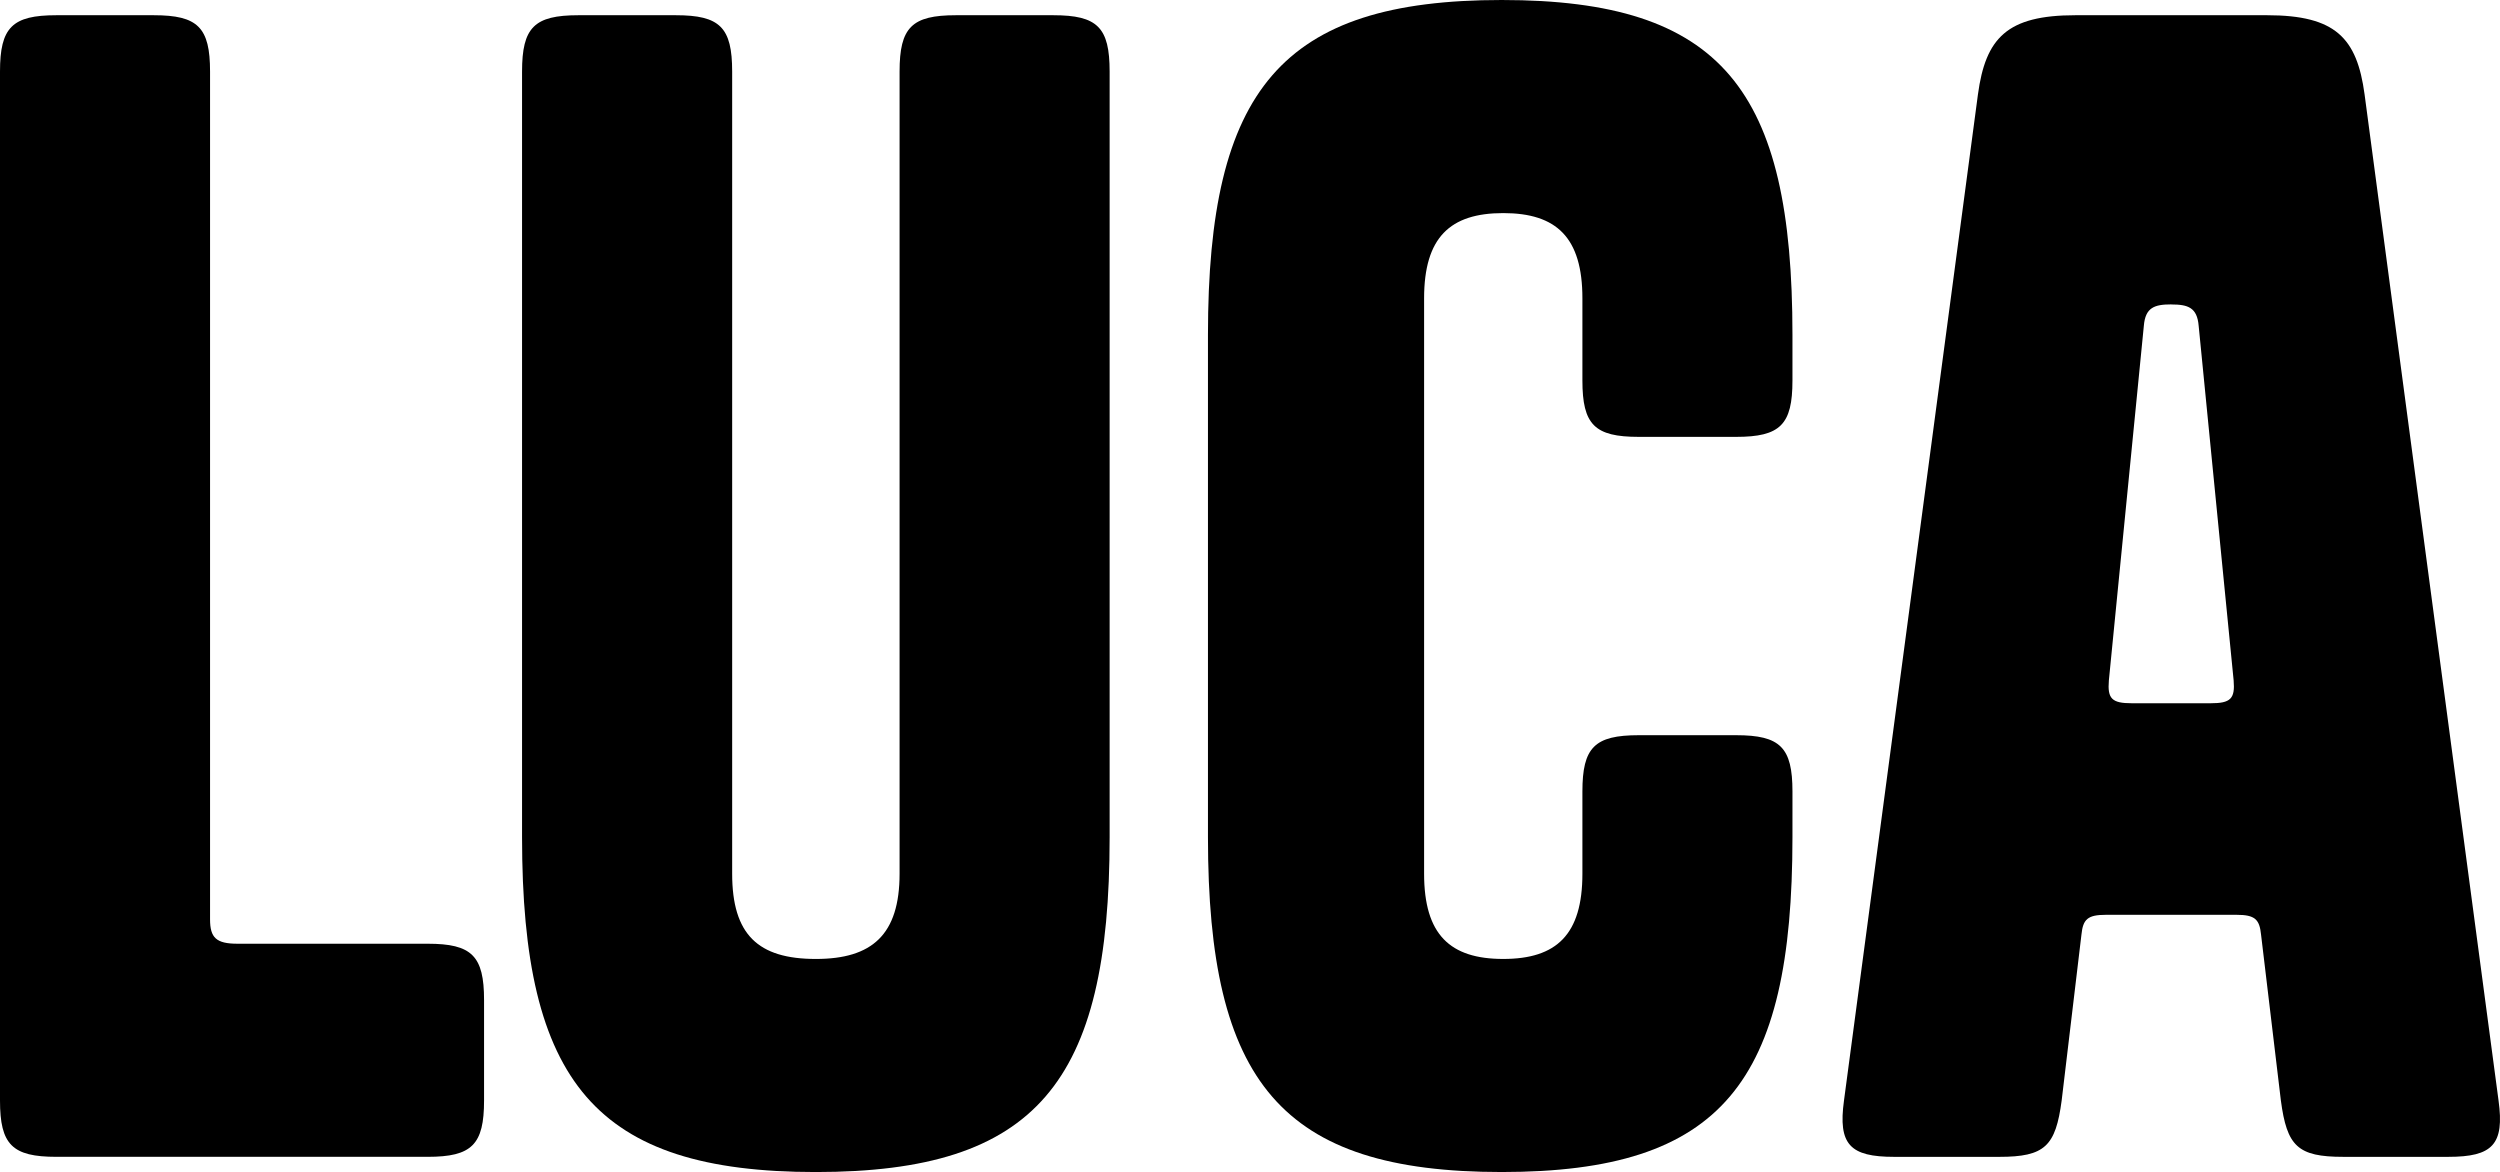 <svg xmlns="http://www.w3.org/2000/svg" width="293.551" height="137.622" viewBox="0 0 293.551 137.622">
  <g id="Logo_black" transform="translate(-766.201 -393)">
    <path id="Path_17" data-name="Path 17" d="M338.084,109.77h22.341c5.183,0,6.614,1.43,6.614,6.611v11.8c0,5.181-1.43,6.611-6.614,6.611h-43.61c-5.184,0-6.614-1.43-6.614-6.611V7.359c0-5.186,1.43-6.614,6.614-6.614h11.44c5.183,0,6.611,1.428,6.611,6.614v99.551c0,2.145.715,2.86,3.218,2.86" transform="translate(456 394.043)"/>
    <path id="Path_18" data-name="Path 18" d="M386.686.745h11.44c5.183,0,6.611,1.43,6.611,6.614v89.9c0,28.778-8.579,39.32-34.494,39.32s-34.5-10.542-34.5-39.32V7.359c0-5.183,1.43-6.614,6.614-6.614H353.8c5.183,0,6.614,1.43,6.614,6.614v94.19c0,7.151,3.038,10.009,9.829,10.009,6.614,0,9.829-2.858,9.829-10.009V7.359c0-5.183,1.43-6.614,6.614-6.614" transform="translate(491.758 394.043)"/>
    <path id="Path_19" data-name="Path 19" d="M437.939,98.3c0,28.778-8.221,39.32-34.139,39.32S369.307,127.08,369.307,98.3V39.322C369.307,10.547,377.886,0,403.8,0s34.139,10.547,34.139,39.322v5.361c0,5.183-1.43,6.614-6.614,6.614H419.889c-5.183,0-6.614-1.43-6.614-6.614V35.031c0-7.149-3.038-10.009-9.294-10.009s-9.294,2.86-9.294,10.009v67.562c0,7.149,3.038,10.007,9.294,10.007s9.294-2.858,9.294-10.007V92.942c0-5.183,1.43-6.614,6.614-6.614h11.437c5.183,0,6.614,1.43,6.614,6.614Z" transform="translate(538.733 393)"/>
    <path id="Path_20" data-name="Path 20" d="M450.218.745c8.042,0,10.544,2.681,11.437,9.294l15.73,118.141c.713,5.183-.715,6.614-5.9,6.614H459.153c-5.361,0-6.614-1.253-7.326-6.614L449.5,108.7c-.18-1.788-.715-2.325-2.861-2.325H431.27c-2.145,0-2.68.538-2.86,2.325l-2.323,19.481c-.713,5.361-1.965,6.614-7.326,6.614H406.428c-5.183,0-6.614-1.43-5.9-6.614L416.257,10.039c.9-6.614,3.4-9.294,11.437-9.294ZM438.956,34.7c-1.968,0-3.038.358-3.218,2.5L431.63,78.852c-.18,2.145.355,2.681,2.68,2.681H443.6c2.325,0,2.86-.535,2.681-2.681l-4.108-41.645c-.18-2.145-1.25-2.5-3.218-2.5" transform="translate(582.195 394.043)"/>
  </g>
</svg>
